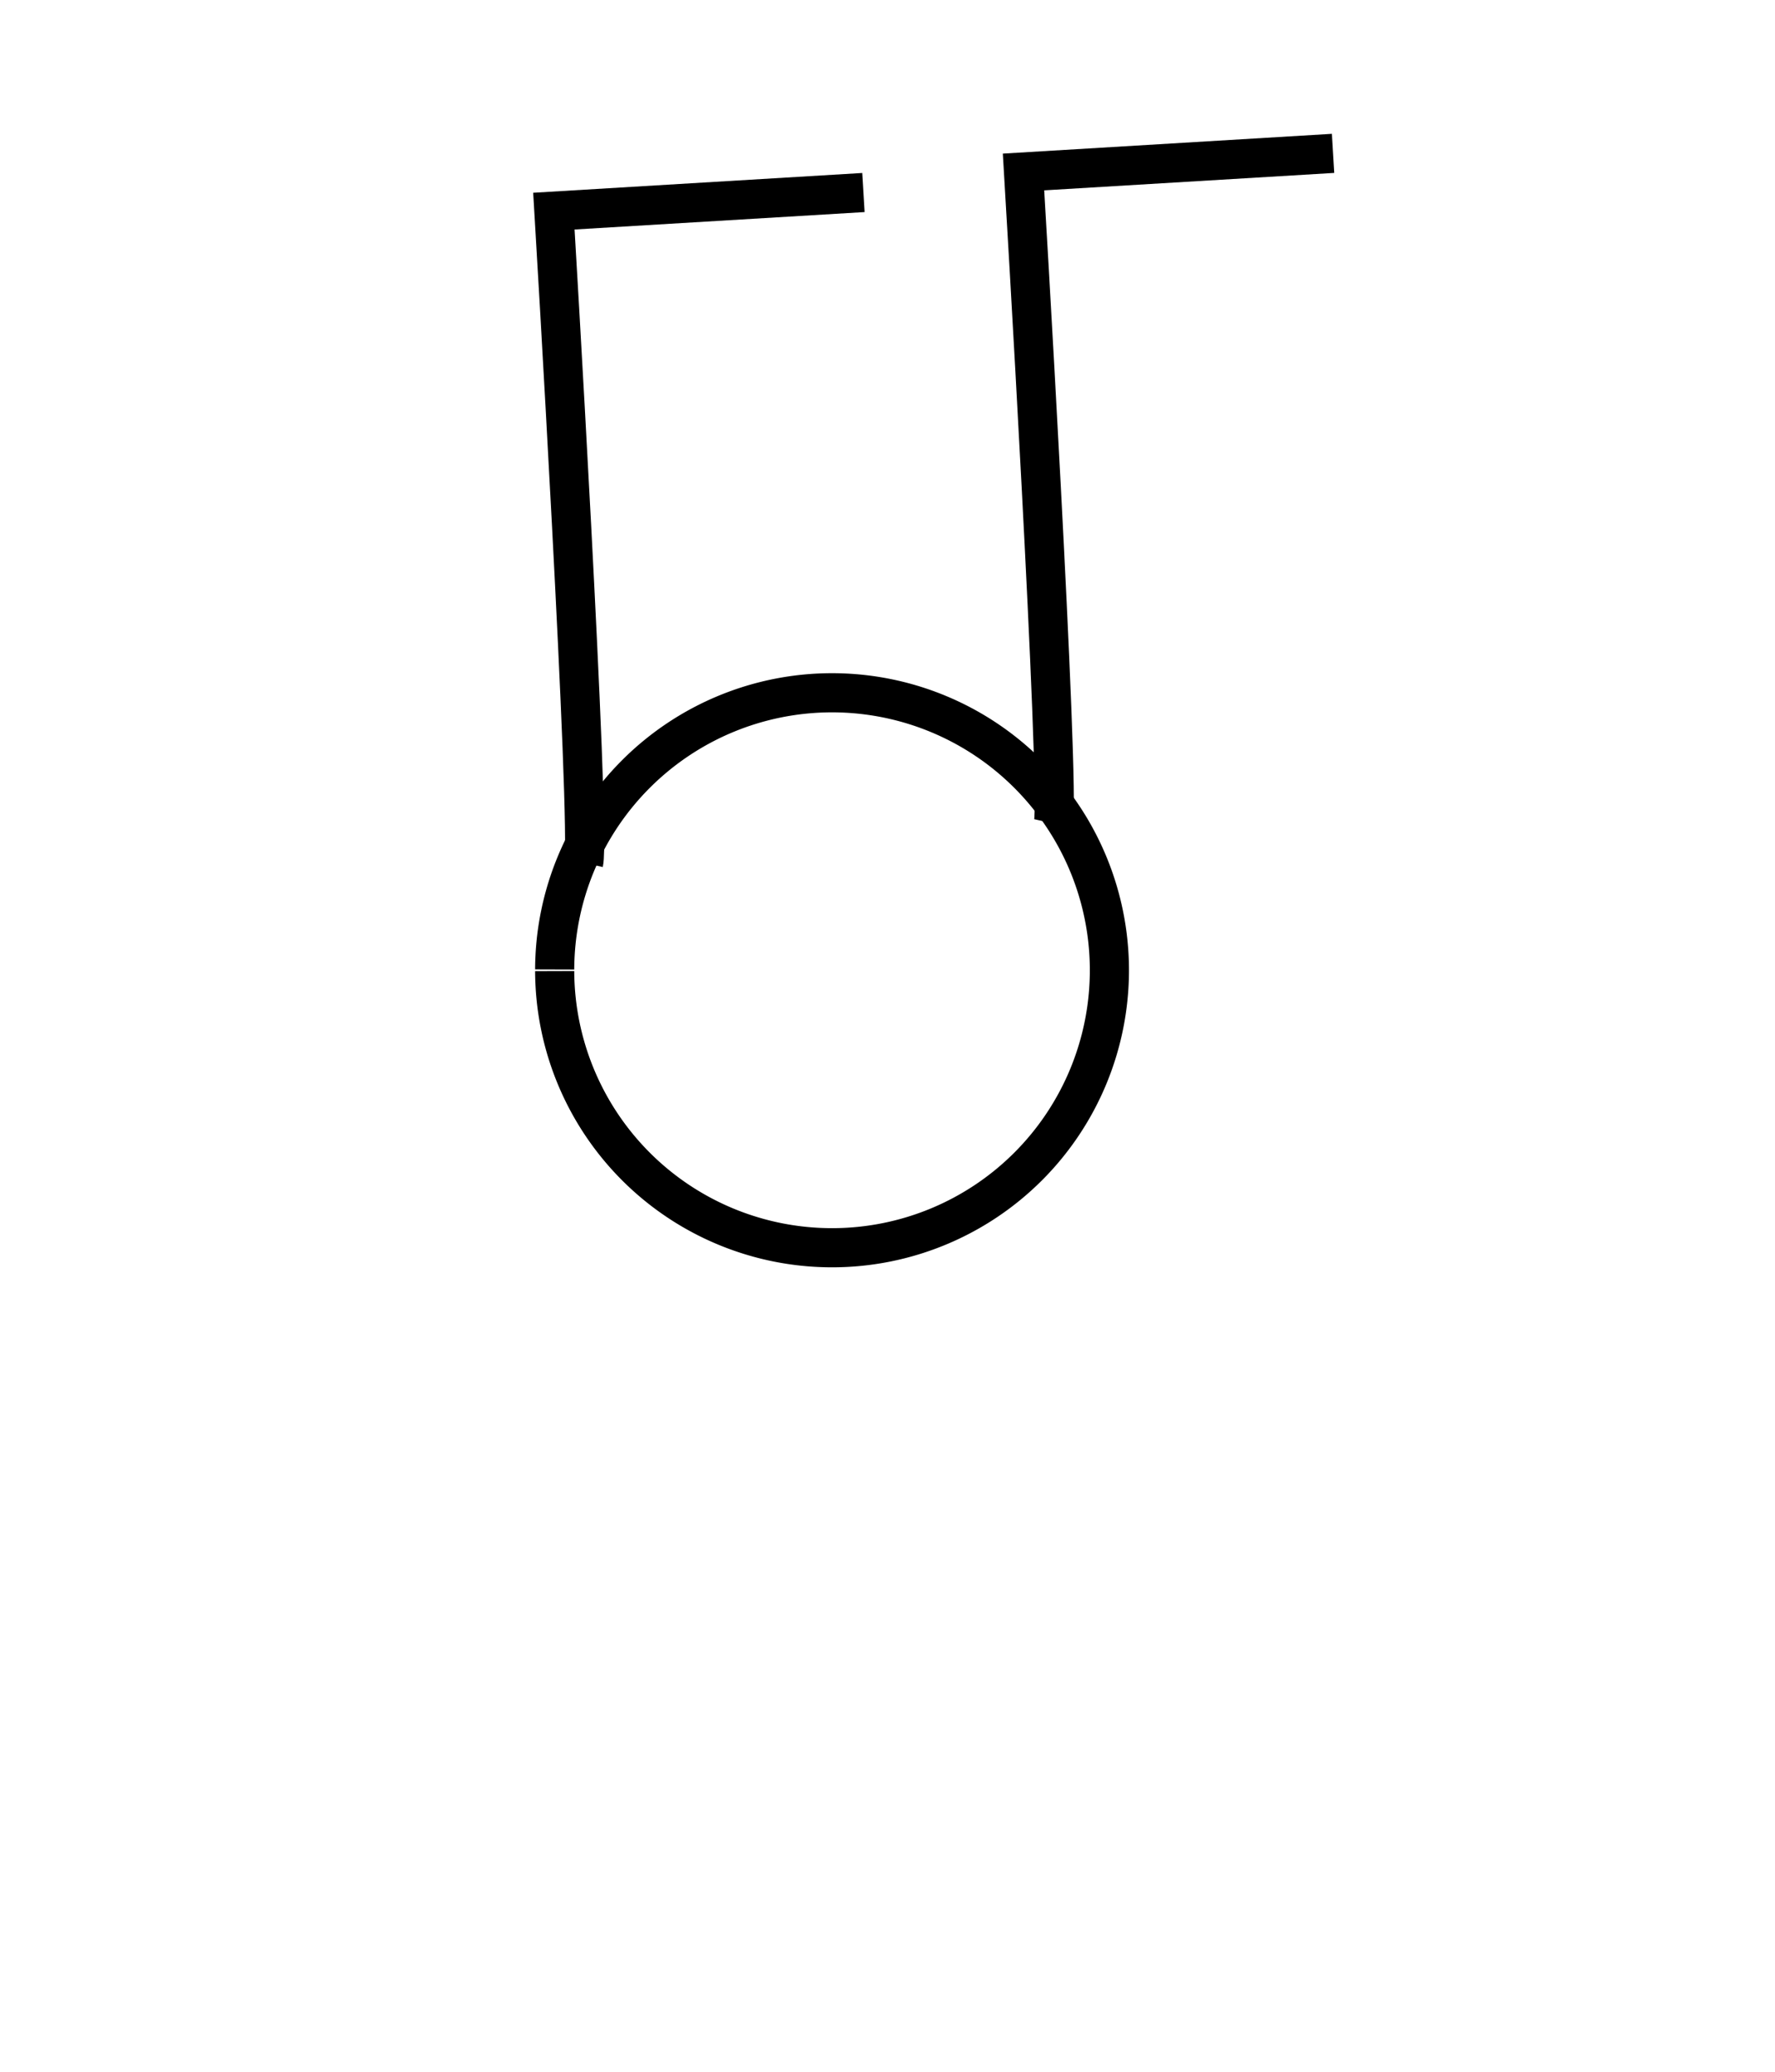 <?xml version="1.0"?><svg width="45.354" height="52.913" xmlns="http://www.w3.org/2000/svg">
 <title>simbol</title>
 <defs>
  <pattern height="100" width="100" y="0" x="0" patternUnits="userSpaceOnUse" id="gridpattern">
   <image height="100" width="100" y="0" x="0"/>
  </pattern>
 </defs>
 <g>
  <title>Layer 1</title>
  <path fill="none" stroke="#000000" d="m14.173,24.759a7.087,7.087 0 1 1 -0,0.043" id="path1308"/>
  <path transform="rotate(-30, 29.604, 10.94)" fill="none" fill-opacity="0.75" fill-rule="evenodd" stroke="#000000" stroke-width="1px" id="path2196" d="m36.976,7.087l-7.087,-3.543c0,0 -7.087,14.173 -7.661,14.792"/>
  <path id="svg_1" transform="rotate(-30, 17.604, 11.94)" fill="none" fill-opacity="0.75" fill-rule="evenodd" stroke="#000000" stroke-width="1px" d="m24.976,8.087l-7.087,-3.543c0,0 -7.087,14.173 -7.661,14.792"/>
 </g>
</svg>